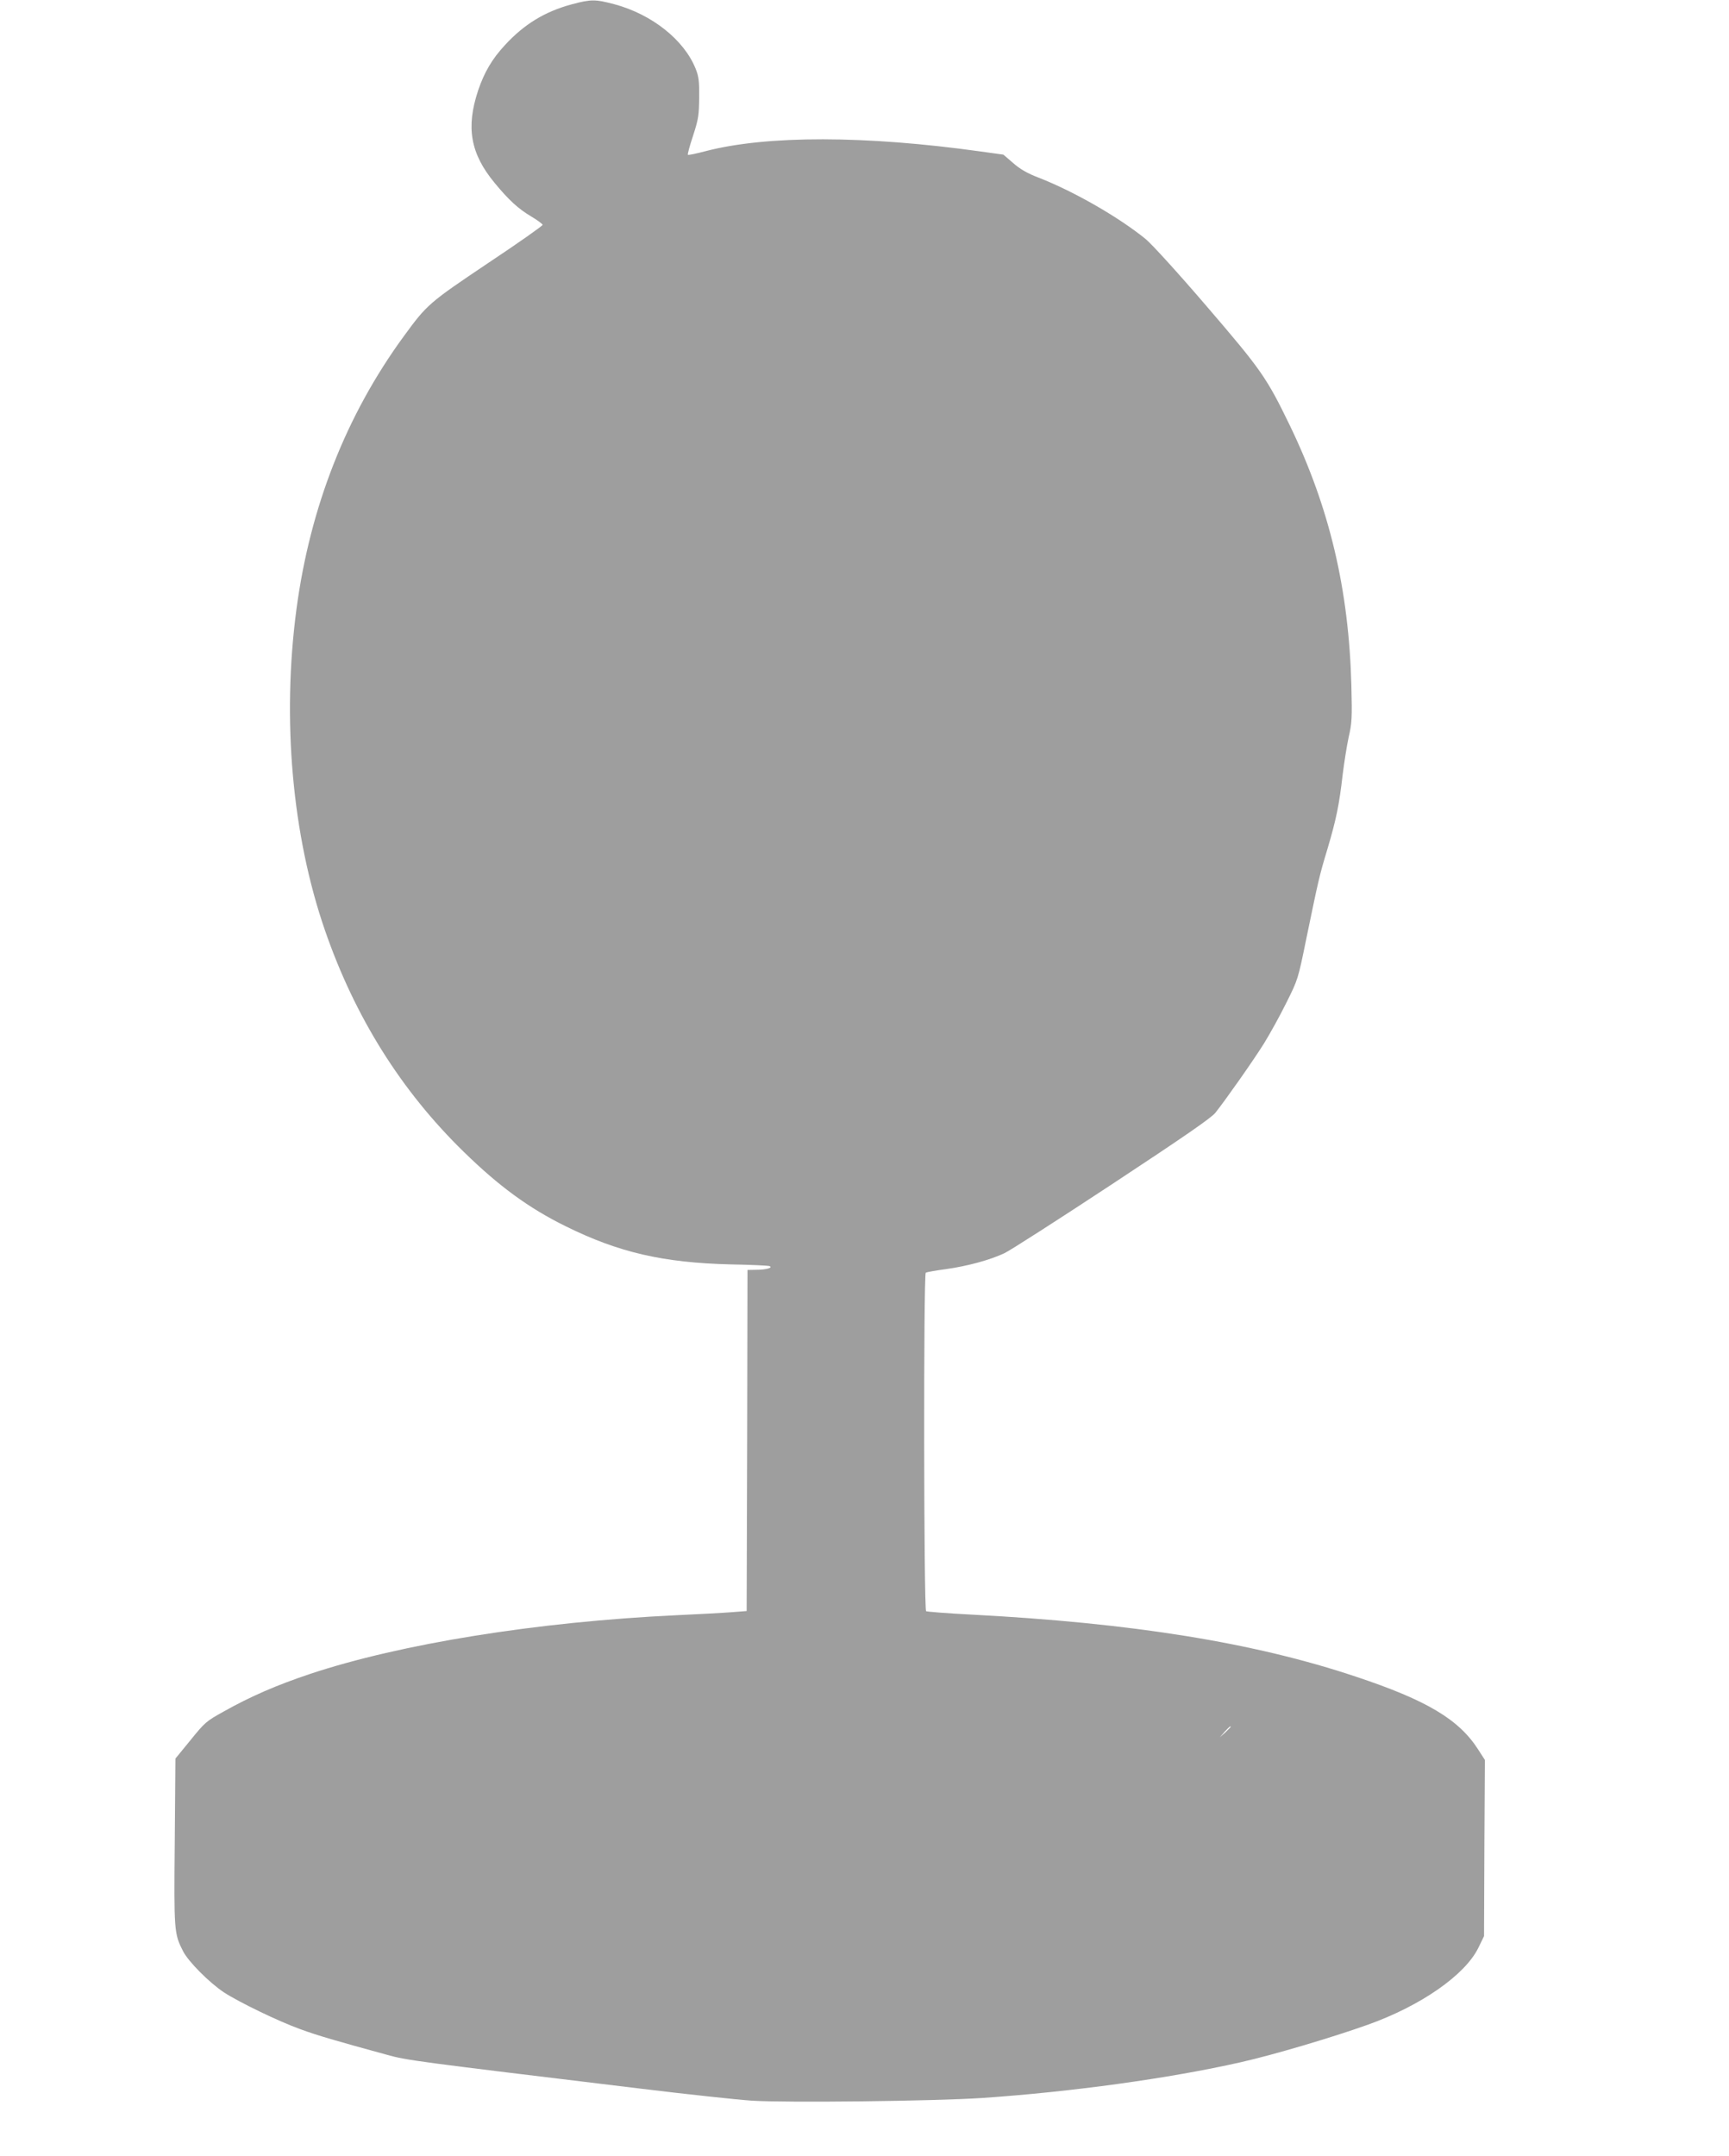 <?xml version="1.0" standalone="no"?>
<!DOCTYPE svg PUBLIC "-//W3C//DTD SVG 20010904//EN"
 "http://www.w3.org/TR/2001/REC-SVG-20010904/DTD/svg10.dtd">
<svg version="1.0" xmlns="http://www.w3.org/2000/svg"
 width="1027pt" height="1280pt" viewBox="0 0 1027 1280"
 preserveAspectRatio="xMidYMid meet">
<g transform="translate(0,1280) scale(0.1,-0.1)"
fill="#9e9e9e" stroke="none">
<path d="M3395 12774 c-159 -43 -282 -118 -396 -242 -76 -82 -122 -160 -159
-269 -73 -220 -46 -375 98 -549 84 -102 141 -154 217 -199 37 -22 68 -45 68
-50 0 -6 -145 -108 -324 -227 -353 -237 -362 -245 -501 -435 -342 -468 -556
-1014 -637 -1619 -87 -654 -26 -1343 169 -1907 178 -515 453 -954 826 -1317
210 -205 386 -333 603 -440 315 -156 579 -217 981 -227 118 -2 222 -7 230 -10
25 -9 -19 -22 -77 -22 l-53 -1 -2 -1013 -3 -1012 -90 -7 c-49 -4 -198 -12
-330 -18 -824 -39 -1634 -169 -2175 -349 -197 -66 -350 -132 -512 -223 -103
-57 -111 -64 -196 -169 l-90 -110 -4 -492 c-5 -532 -4 -547 49 -651 32 -63
156 -187 243 -245 91 -59 324 -172 455 -219 101 -37 207 -68 515 -152 119 -33
160 -38 1500 -200 278 -34 577 -66 665 -72 209 -13 1081 -3 1370 16 529 36
1116 117 1534 212 192 43 543 147 756 223 314 112 576 294 656 456 l34 70 2
523 3 523 -40 62 c-114 178 -304 292 -725 432 -606 203 -1330 319 -2287 369
-141 7 -261 17 -267 20 -14 9 -16 2002 -2 2010 5 3 59 13 120 21 129 18 260
54 346 94 33 15 321 200 640 410 425 280 589 393 614 424 62 78 226 311 289
412 34 55 94 163 132 240 70 140 70 140 120 385 72 348 76 368 125 530 52 175
70 263 90 439 9 73 25 174 36 225 19 82 21 112 16 306 -15 571 -130 1057 -366
1545 -137 283 -170 330 -494 707 -168 196 -323 366 -361 398 -157 128 -423
282 -636 365 -68 26 -111 51 -152 87 l-58 50 -138 19 c-680 95 -1267 96 -1629
2 -57 -15 -105 -25 -107 -22 -3 3 11 54 31 114 32 99 35 122 36 225 1 98 -2
124 -21 172 -69 172 -260 323 -483 383 -114 30 -139 30 -254 -1z m3915 -10227
c0 -2 -15 -16 -32 -33 l-33 -29 29 33 c28 30 36 37 36 29z"/>
</g>
</svg>

